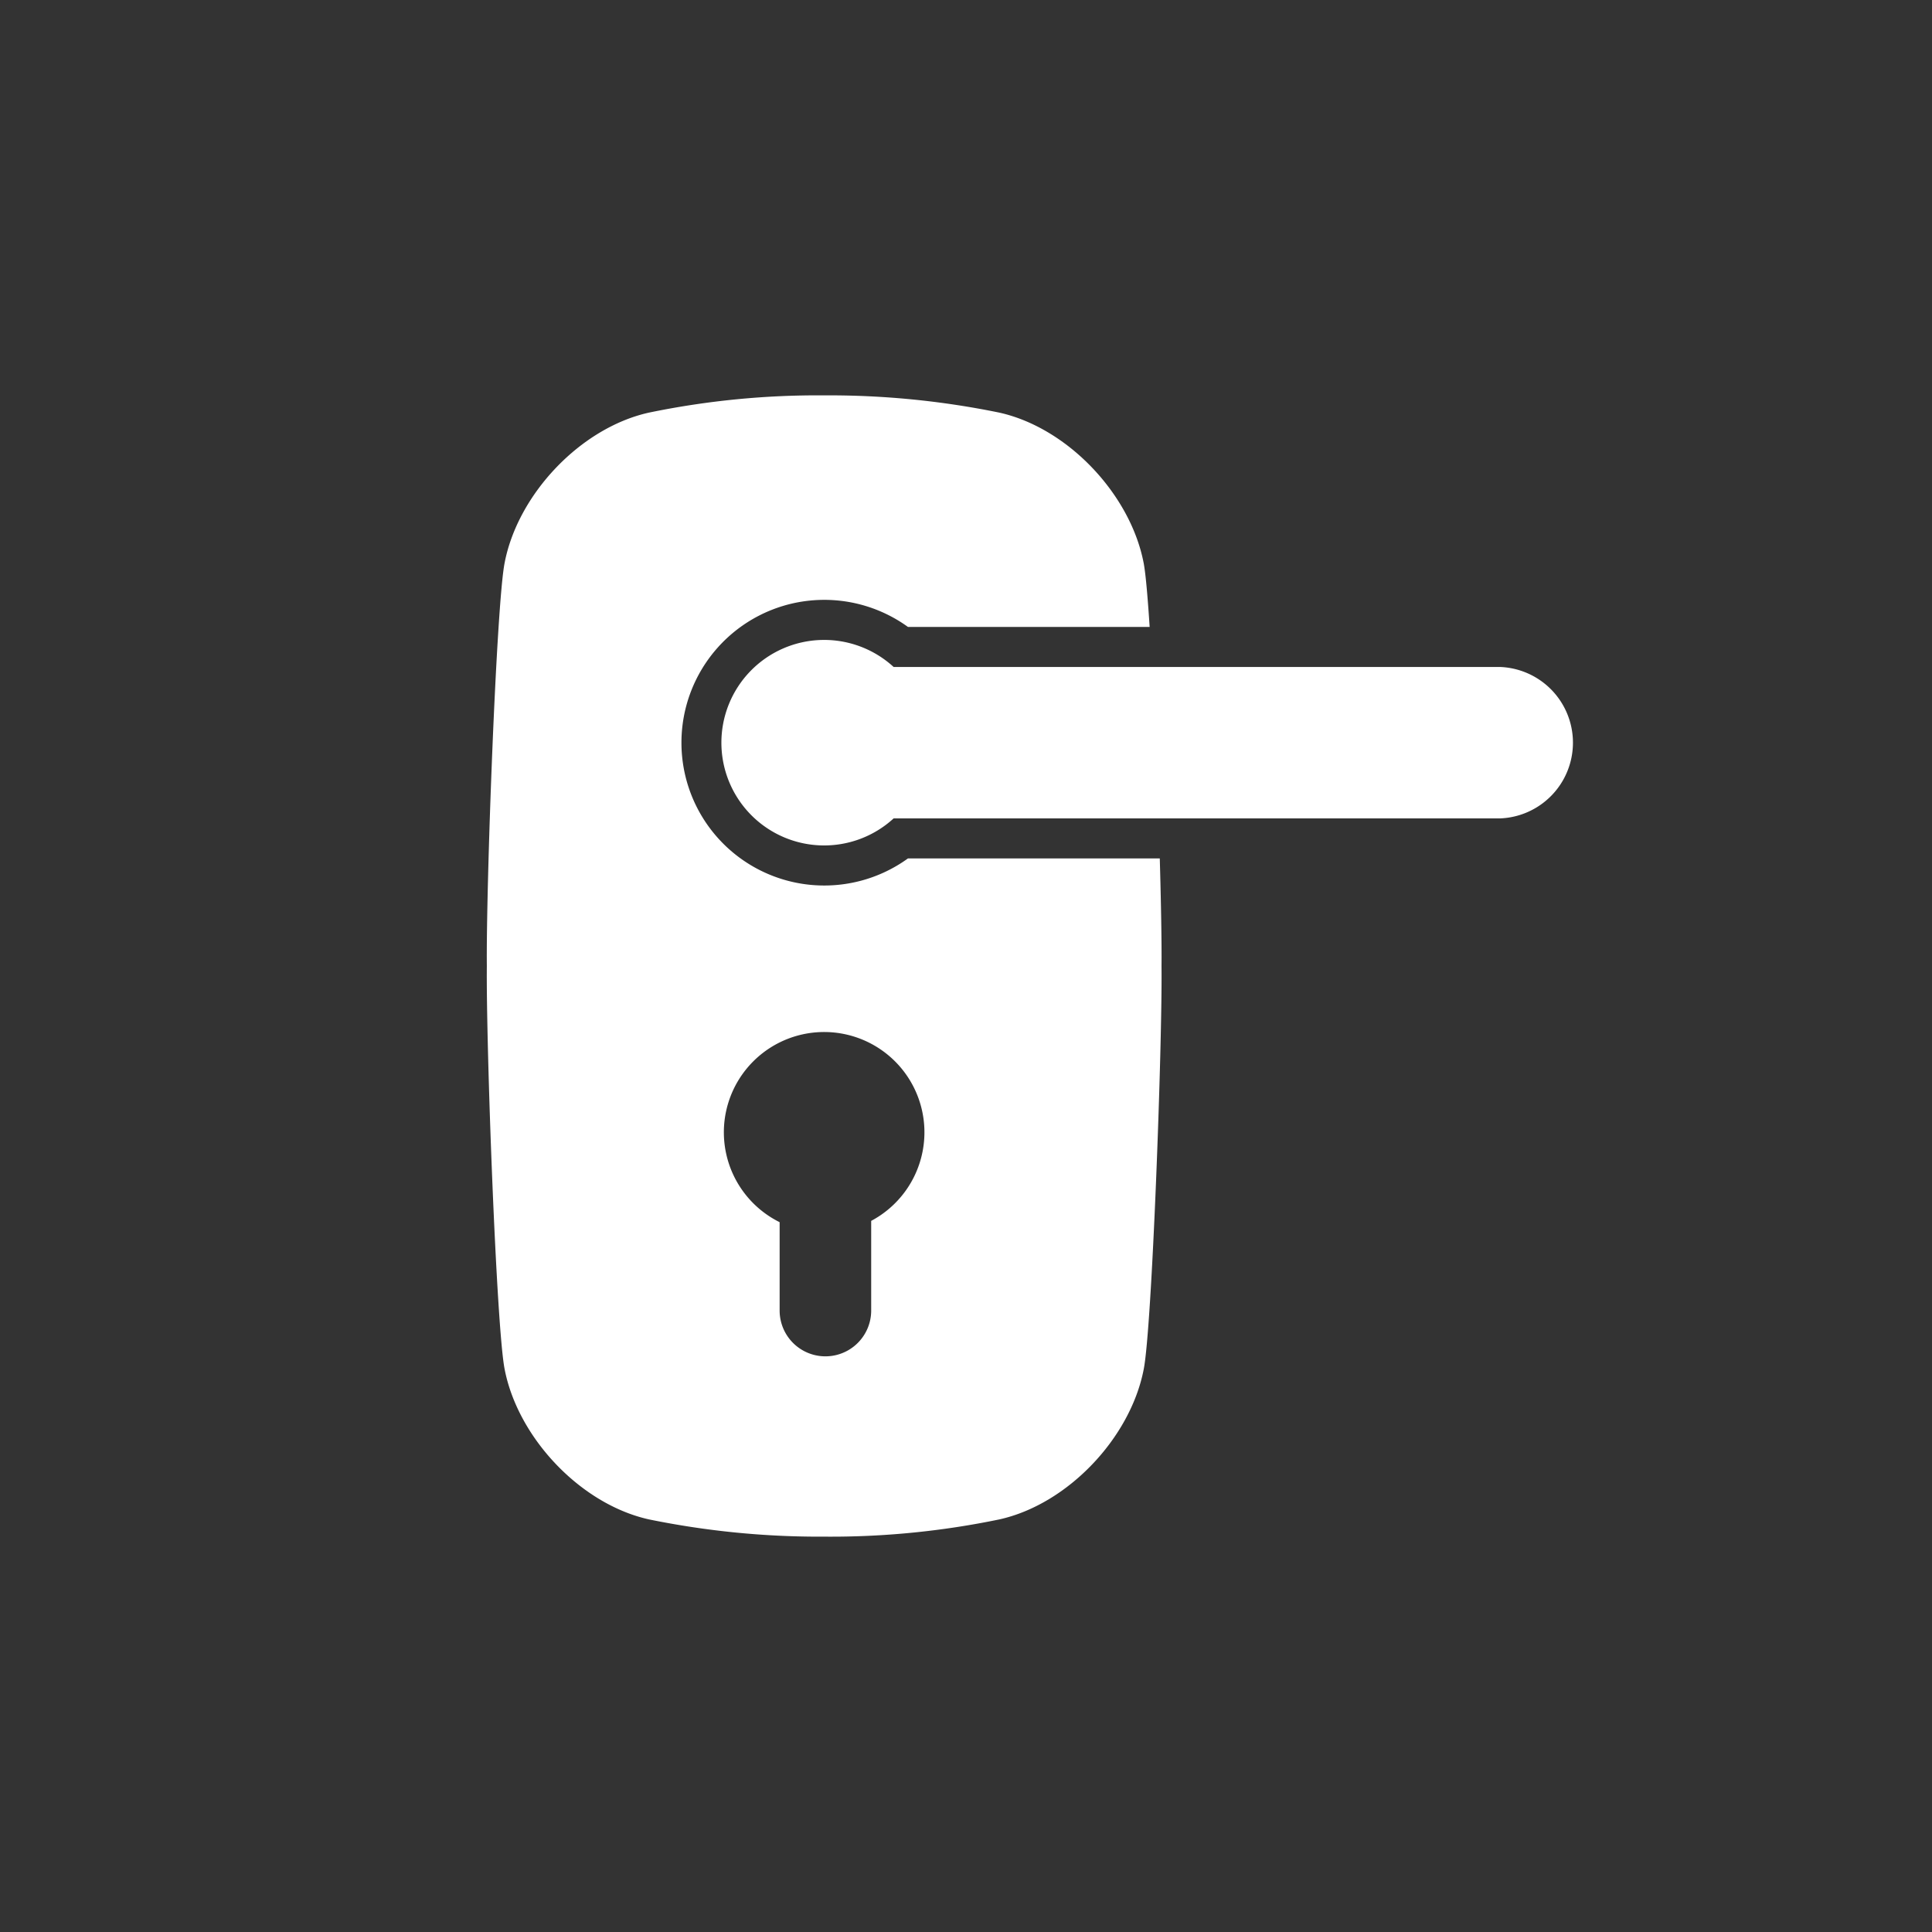 <svg viewBox="0 0 512 512" height="512" width="512" xmlns:xlink="http://www.w3.org/1999/xlink" xmlns="http://www.w3.org/2000/svg">
  <rect x="0" y="0" width="512" height="512" fill="#333333" stroke="none"/>
  <defs>
    <clipPath id="clip-Zeichenfläche_12">
      <rect height="512" width="512"></rect>
    </clipPath>
  </defs>
  <g clip-path="url(#clip-Zeichenfläche_12)" data-name="Zeichenfläche – 12" id="Zeichenfläche_12">
    <g transform="translate(117.442 104.778)" data-name="Layer 16" id="Layer_16">
      <path fill="#fff" transform="translate(0 0)" d="M189.907,122.72H123.17a37.851,37.851,0,1,1,0-61.357h64.056c-.532-8.215-1.087-14.422-1.606-17.039-3.544-18.173-20.133-35.743-38.259-39.759A224.308,224.308,0,0,0,101,0,220.575,220.575,0,0,0,54.555,4.565C36.429,8.581,19.822,26.151,16.3,44.324c-2.215,11.08-4.949,86.434-4.725,106.9-.224,20.435,2.51,95.789,4.725,106.9,3.544,18.173,20.133,35.743,38.259,39.759a224.946,224.946,0,0,0,46.415,4.565,219.891,219.891,0,0,0,46.415-4.565c18.125-4.016,34.733-21.586,38.259-39.759,2.215-11.08,4.949-86.44,4.725-106.868.065-5.965-.118-16.383-.461-28.532Zm-76.476,96.025v23.789a12.131,12.131,0,1,1-24.262,0V219.111a26.577,26.577,0,1,1,24.262-.343Z" data-name="Pfad 151" id="Pfad_151"></path>
      <path fill="#fff" transform="translate(-43.101 -44.926)" d="M323.334,116.908H162.485a27.232,27.232,0,1,0,0,40.119H323.334a20.08,20.08,0,0,0,0-40.119Z" data-name="Pfad 152" id="Pfad_152"></path>
    </g>
  </g>
</svg>
